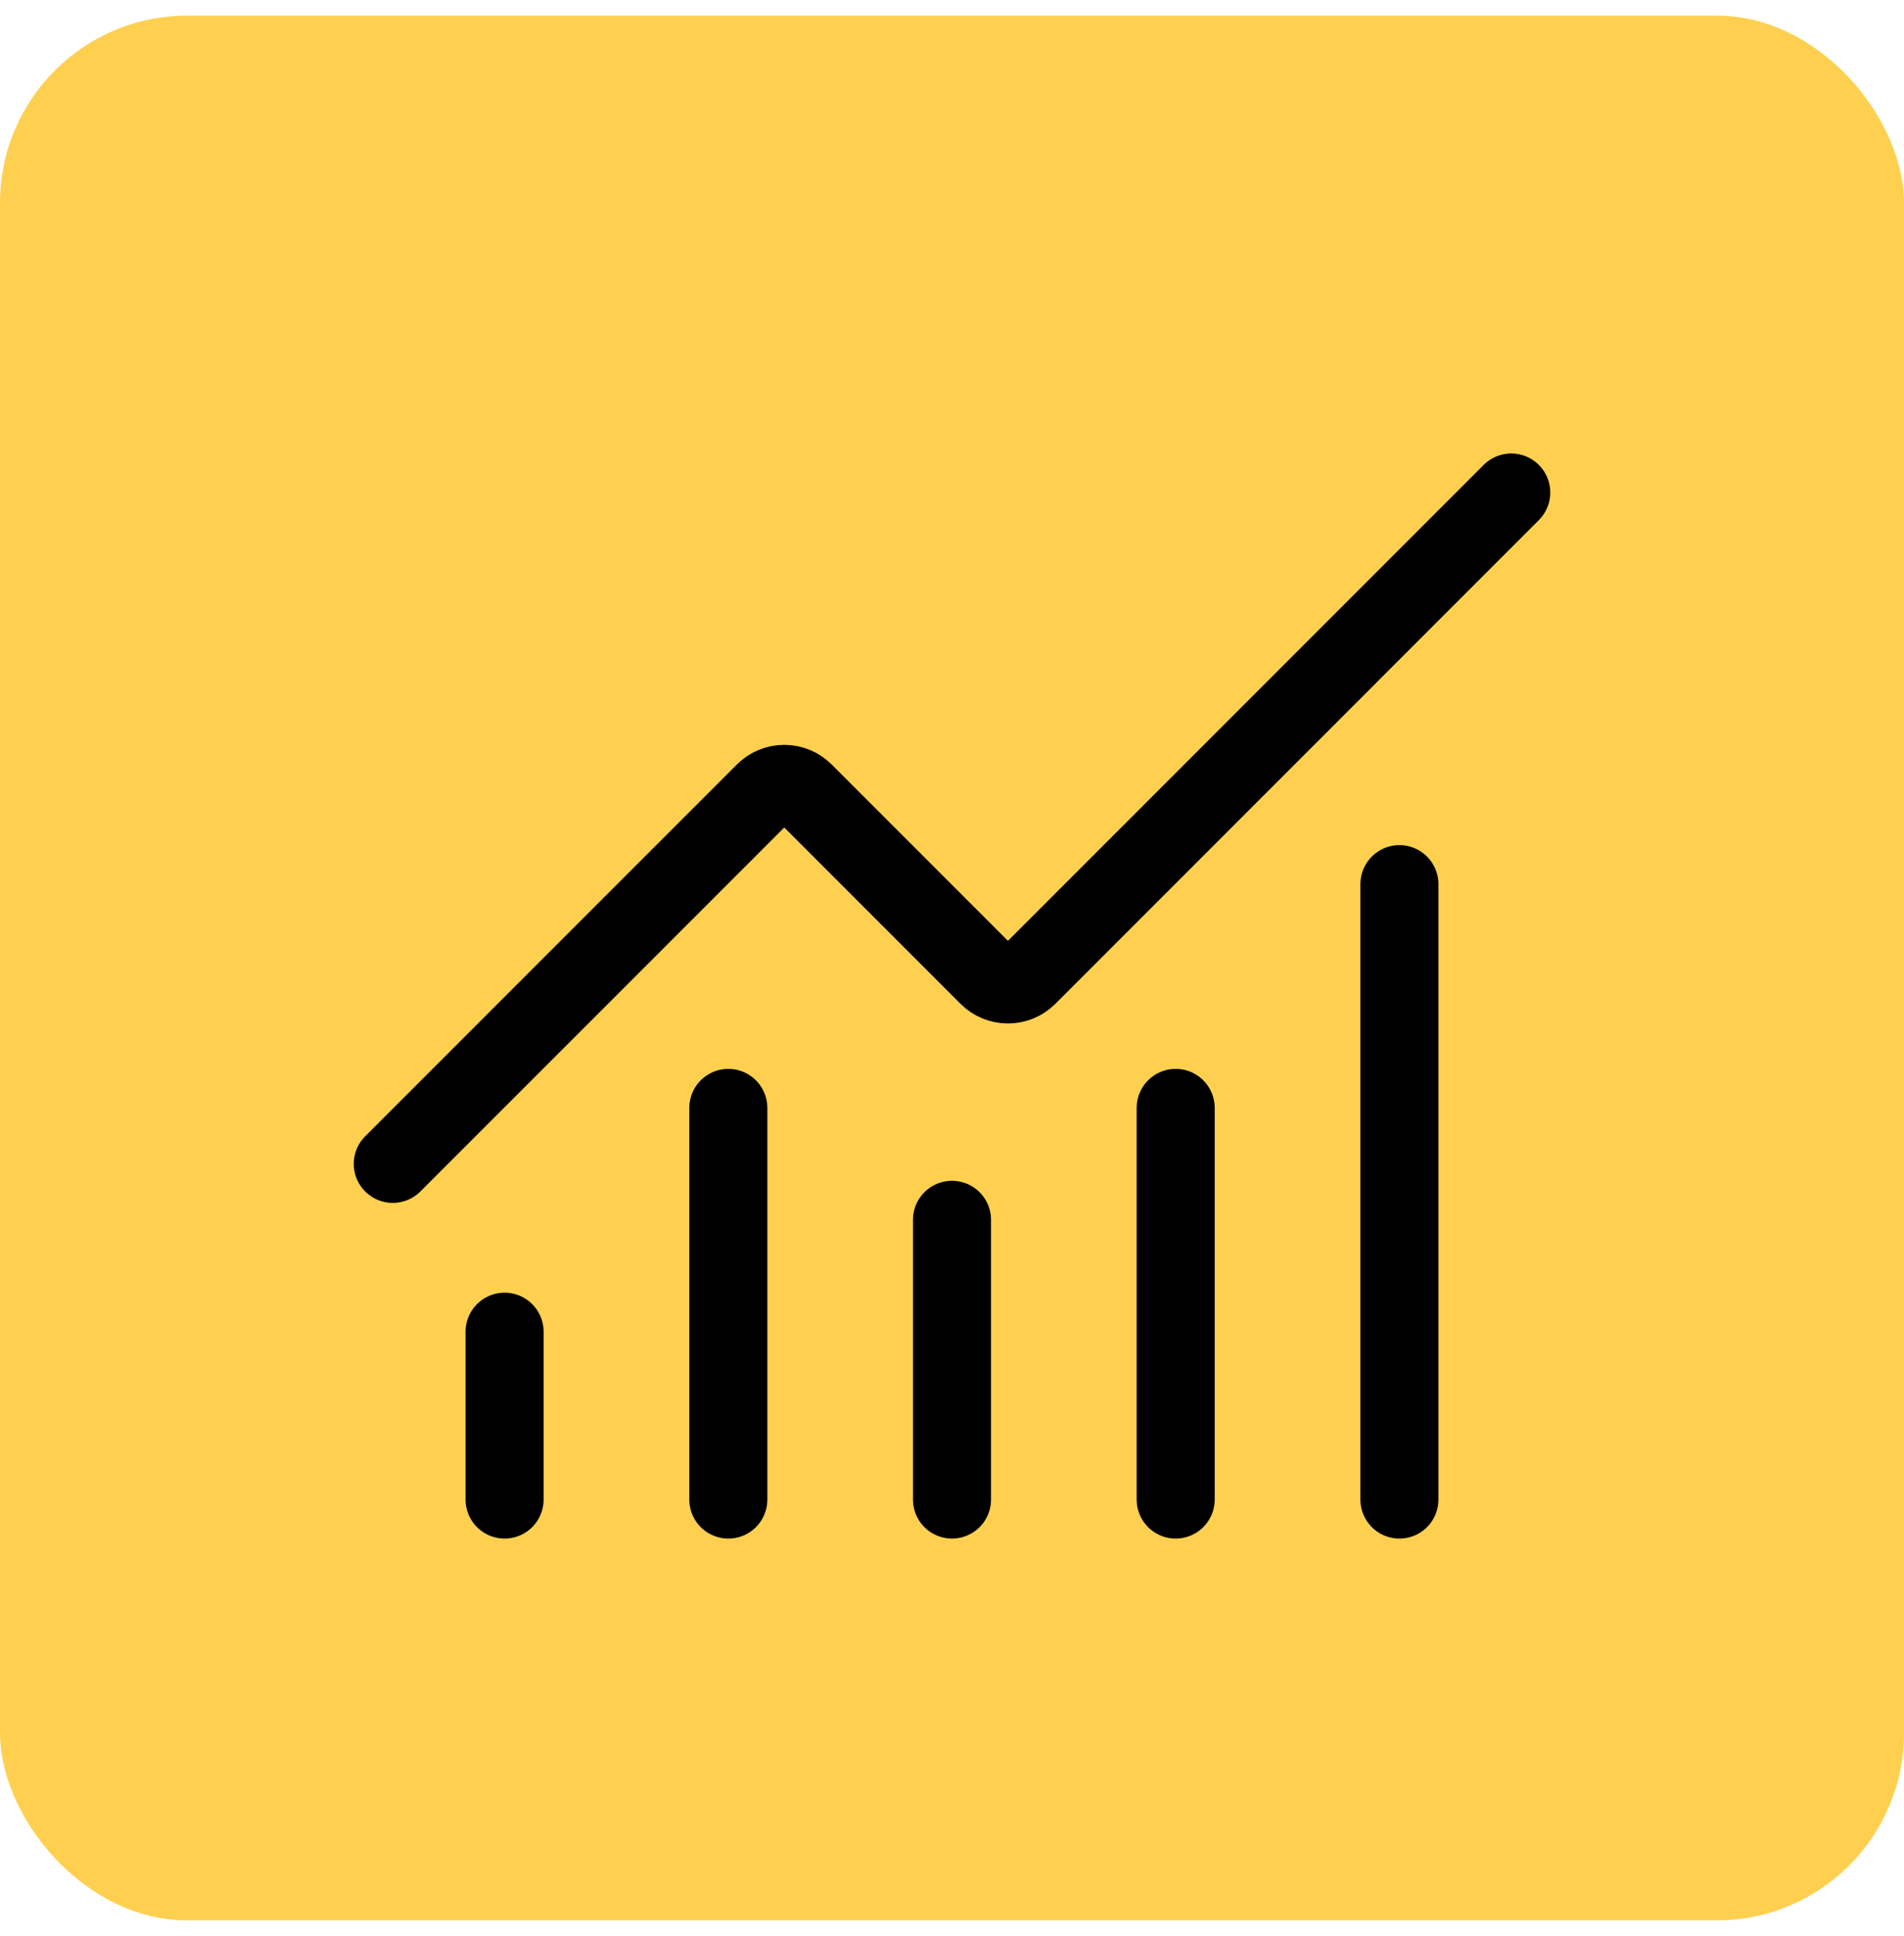 <svg width="61" height="62" viewBox="0 0 61 62" fill="none" xmlns="http://www.w3.org/2000/svg">
<rect y="0.5" width="61" height="61" rx="6" fill="#FFD050"/>
<g clip-path="url(#clip0_1549_2484)">
<path d="M30.5 39.065V48.023" stroke="black" stroke-width="2.5" stroke-linecap="round" stroke-linejoin="round"/>
<path d="M37.666 35.481V48.023" stroke="black" stroke-width="2.5" stroke-linecap="round" stroke-linejoin="round"/>
<path d="M44.834 28.315V48.023" stroke="black" stroke-width="2.5" stroke-linecap="round" stroke-linejoin="round"/>
<path d="M48.417 15.773L32.927 31.264C32.843 31.347 32.745 31.414 32.636 31.459C32.527 31.504 32.41 31.527 32.292 31.527C32.175 31.527 32.058 31.504 31.949 31.459C31.84 31.414 31.741 31.347 31.658 31.264L25.76 25.366C25.592 25.198 25.364 25.104 25.127 25.104C24.889 25.104 24.661 25.198 24.493 25.366L12.584 37.273" stroke="black" stroke-width="2.5" stroke-linecap="round" stroke-linejoin="round"/>
<path d="M16.166 42.648V48.023" stroke="black" stroke-width="2.5" stroke-linecap="round" stroke-linejoin="round"/>
<path d="M23.334 35.481V48.023" stroke="black" stroke-width="2.5" stroke-linecap="round" stroke-linejoin="round"/>
</g>
<defs>
<clipPath id="clip0_1549_2484">
<rect width="43" height="43" fill="white" transform="translate(9 10)"/>
</clipPath>
</defs>
</svg>
